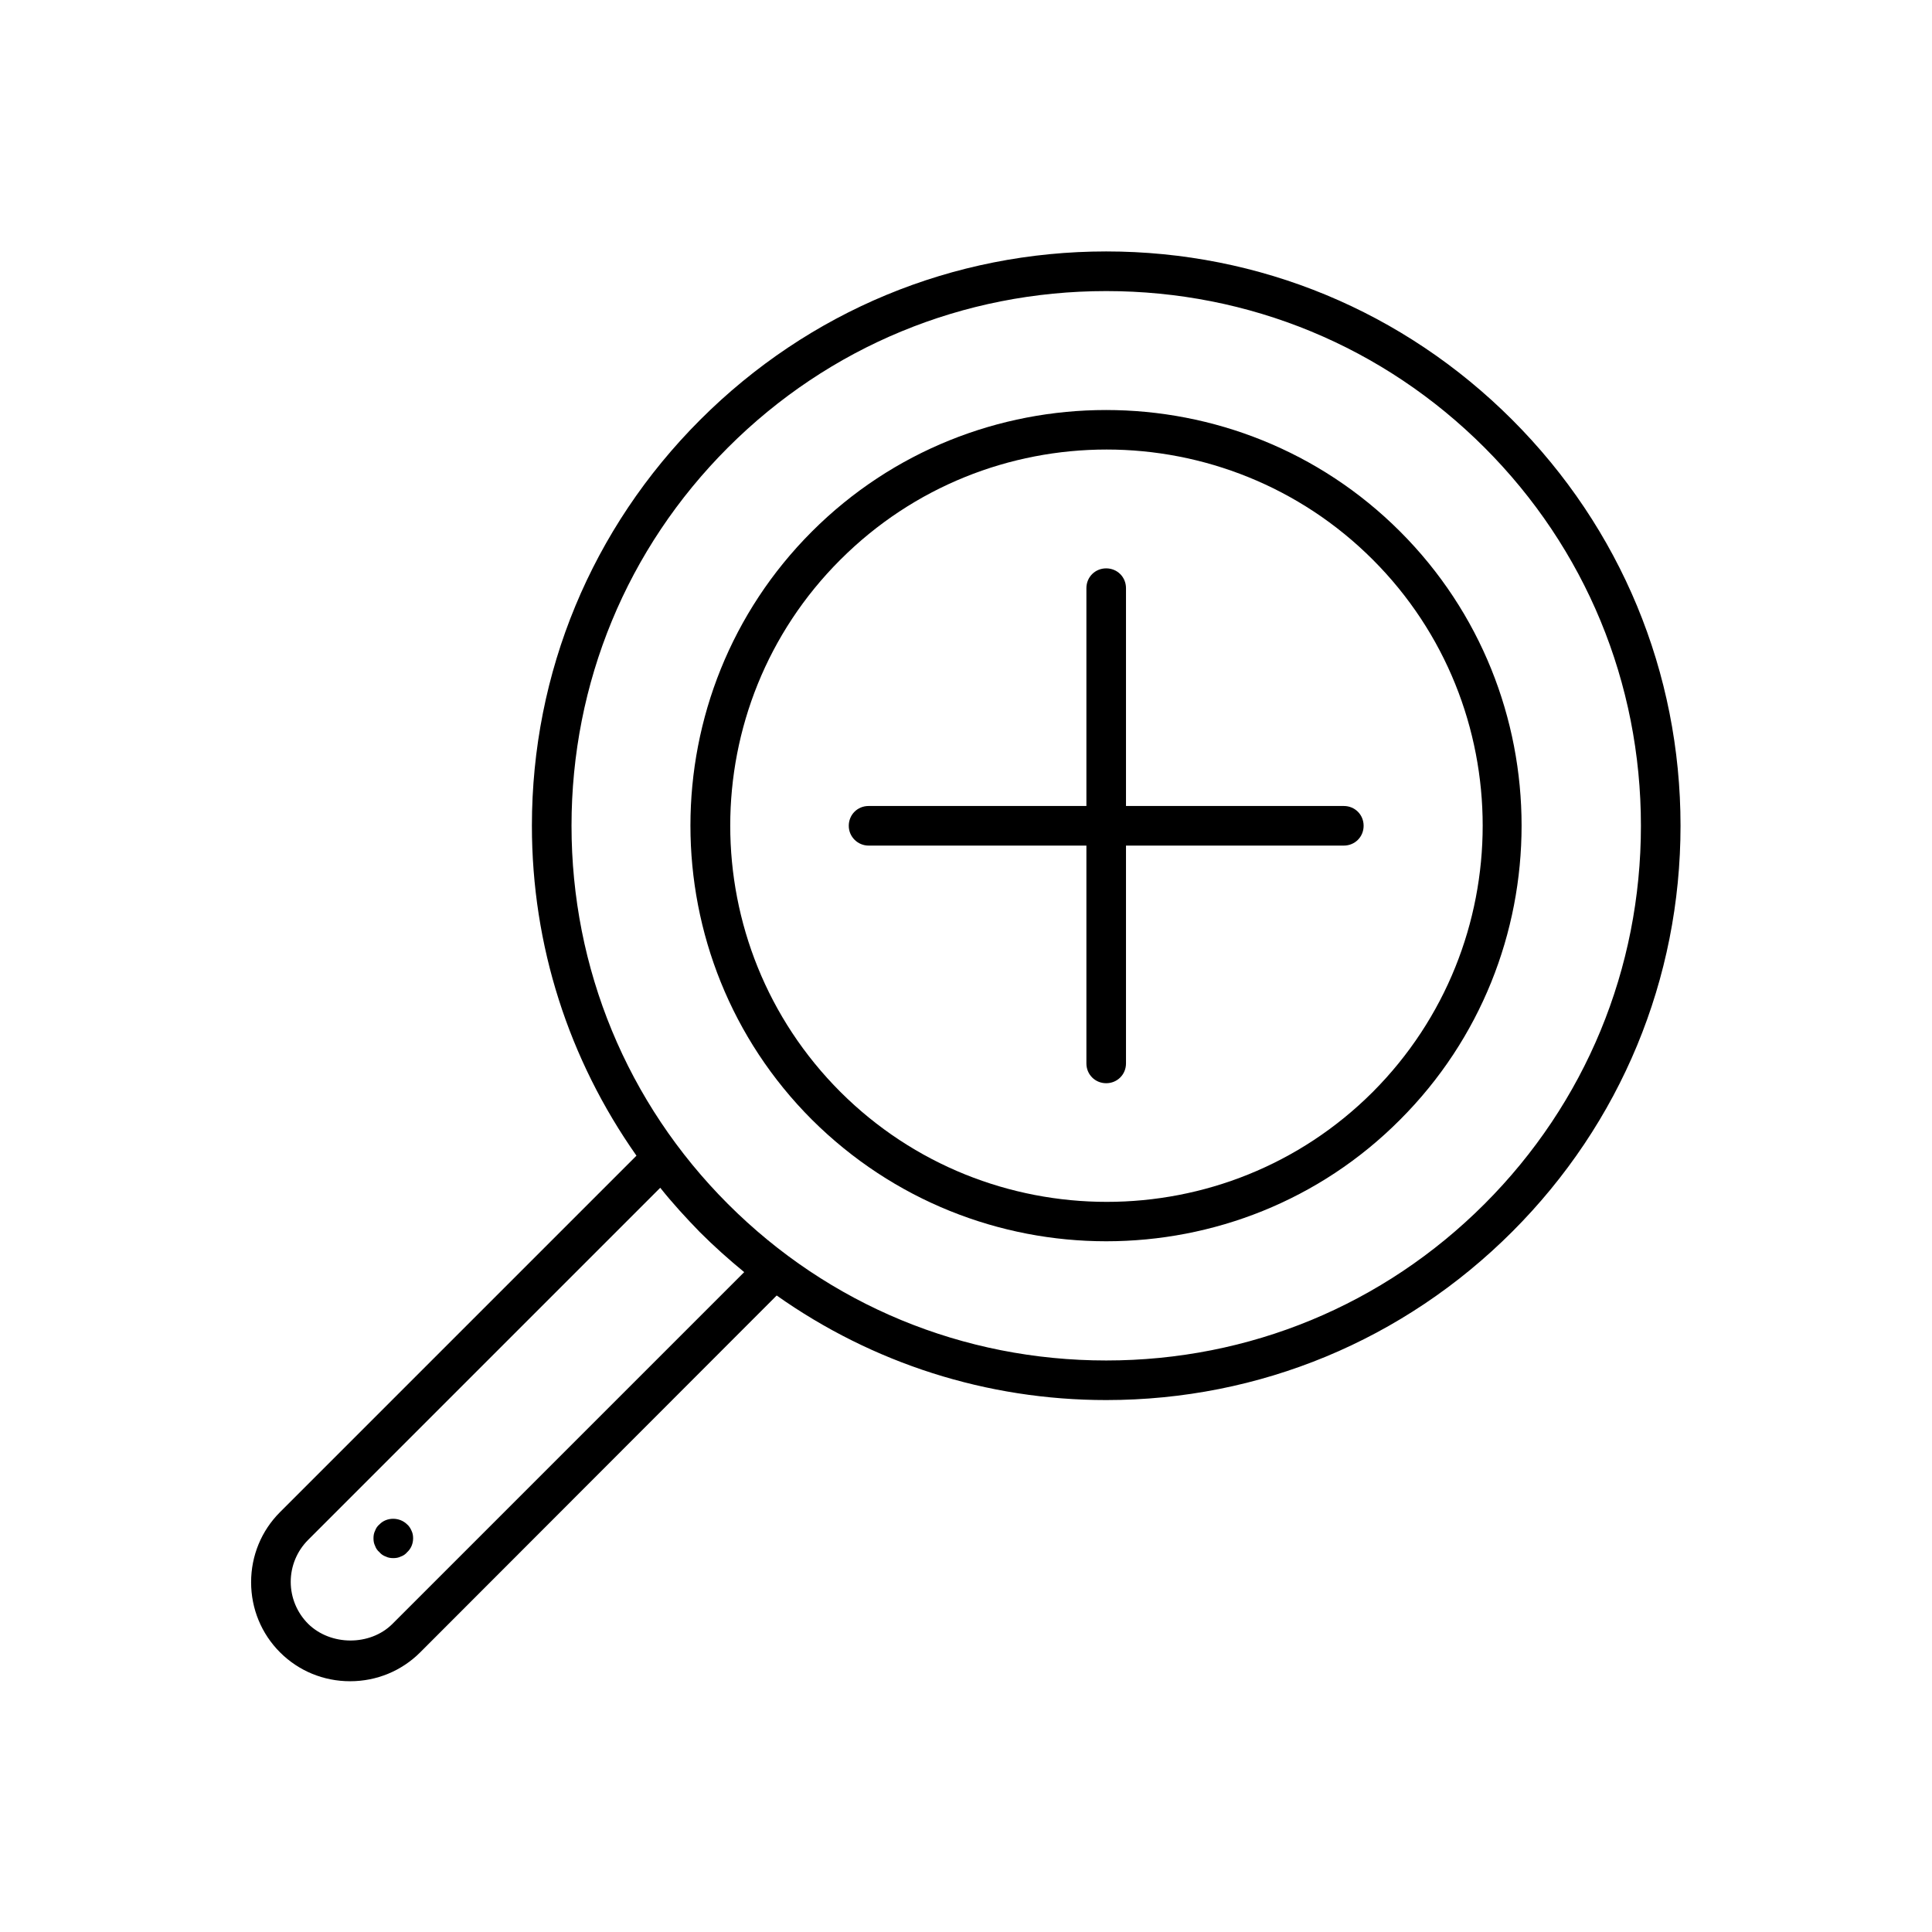 <?xml version="1.0" encoding="UTF-8"?>
<!-- Uploaded to: SVG Repo, www.svgrepo.com, Generator: SVG Repo Mixer Tools -->
<svg fill="#000000" width="800px" height="800px" version="1.1" viewBox="144 144 512 512" xmlns="http://www.w3.org/2000/svg">
 <g>
  <path d="m437.16 472.95c28.234 0 56.469-10.707 77.879-32.223 42.93-42.93 42.93-112.94 0-155.87-42.93-42.93-112.94-42.93-155.87 0-42.93 42.93-42.93 112.94 0 155.87 21.621 21.516 49.855 32.223 77.988 32.223zm-70.43-180.64c19.418-19.418 44.922-29.18 70.535-29.18 25.504 0 51.117 9.762 70.535 29.18 38.836 38.836 38.836 102.12 0 141.07-38.836 38.836-102.12 38.836-141.07 0-38.945-38.938-38.945-102.23-0.004-141.07z"/>
  <path d="m349.83 487.32c25.402 17.949 55.629 27.711 87.328 27.711 40.621 0 78.824-15.848 107.59-44.609 28.758-28.758 44.609-66.965 44.609-107.59s-15.848-78.824-44.609-107.59c-28.758-28.758-66.965-44.609-107.59-44.609s-78.824 15.848-107.59 44.609c-28.758 28.758-44.609 66.965-44.609 107.59 0 31.805 9.762 61.926 27.711 87.434l-94.465 94.465c-4.934 4.934-7.66 11.547-7.66 18.578s2.731 13.645 7.66 18.578c4.934 4.934 11.547 7.66 18.578 7.66s13.645-2.731 18.578-7.66zm-54.371-124.48c0-37.891 14.695-73.473 41.461-100.24s62.348-41.461 100.24-41.461 73.473 14.695 100.24 41.461 41.461 62.348 41.461 100.24-14.695 73.473-41.461 100.24-62.348 41.461-100.24 41.461-73.473-14.695-100.24-41.461-41.461-62.453-41.461-100.24zm-69.797 211.49c-2.938-2.938-4.617-6.926-4.617-11.125 0-4.199 1.68-8.188 4.617-11.125l93.309-93.309c3.254 4.094 6.824 7.977 10.496 11.754 3.777 3.777 7.66 7.242 11.754 10.602l-93.309 93.309c-5.875 5.773-16.27 5.773-22.25-0.105z"/>
  <path d="m251.9 547.99c-1.996-1.996-5.457-1.996-7.348 0-0.523 0.418-0.945 1.051-1.156 1.68-0.316 0.629-0.418 1.258-0.418 1.996 0 0.734 0.105 1.363 0.418 1.996 0.211 0.629 0.629 1.258 1.156 1.68 0.418 0.523 1.051 0.945 1.68 1.156 0.629 0.316 1.258 0.418 1.996 0.418 0.734 0 1.363-0.105 1.996-0.418 0.629-0.211 1.258-0.629 1.68-1.156 1.051-0.945 1.574-2.309 1.574-3.672 0-0.734-0.105-1.363-0.418-1.996-0.215-0.527-0.633-1.262-1.16-1.684z"/>
  <path d="m374.18 368.09h57.727v57.727c0 2.938 2.309 5.246 5.246 5.246s5.246-2.309 5.246-5.246v-57.727h57.727c2.938 0 5.246-2.309 5.246-5.246s-2.309-5.246-5.246-5.246h-57.727v-57.727c0-2.938-2.309-5.246-5.246-5.246s-5.246 2.309-5.246 5.246v57.727h-57.727c-2.938 0-5.246 2.309-5.246 5.246-0.004 2.938 2.41 5.246 5.246 5.246z"/>
 </g>
</svg>
